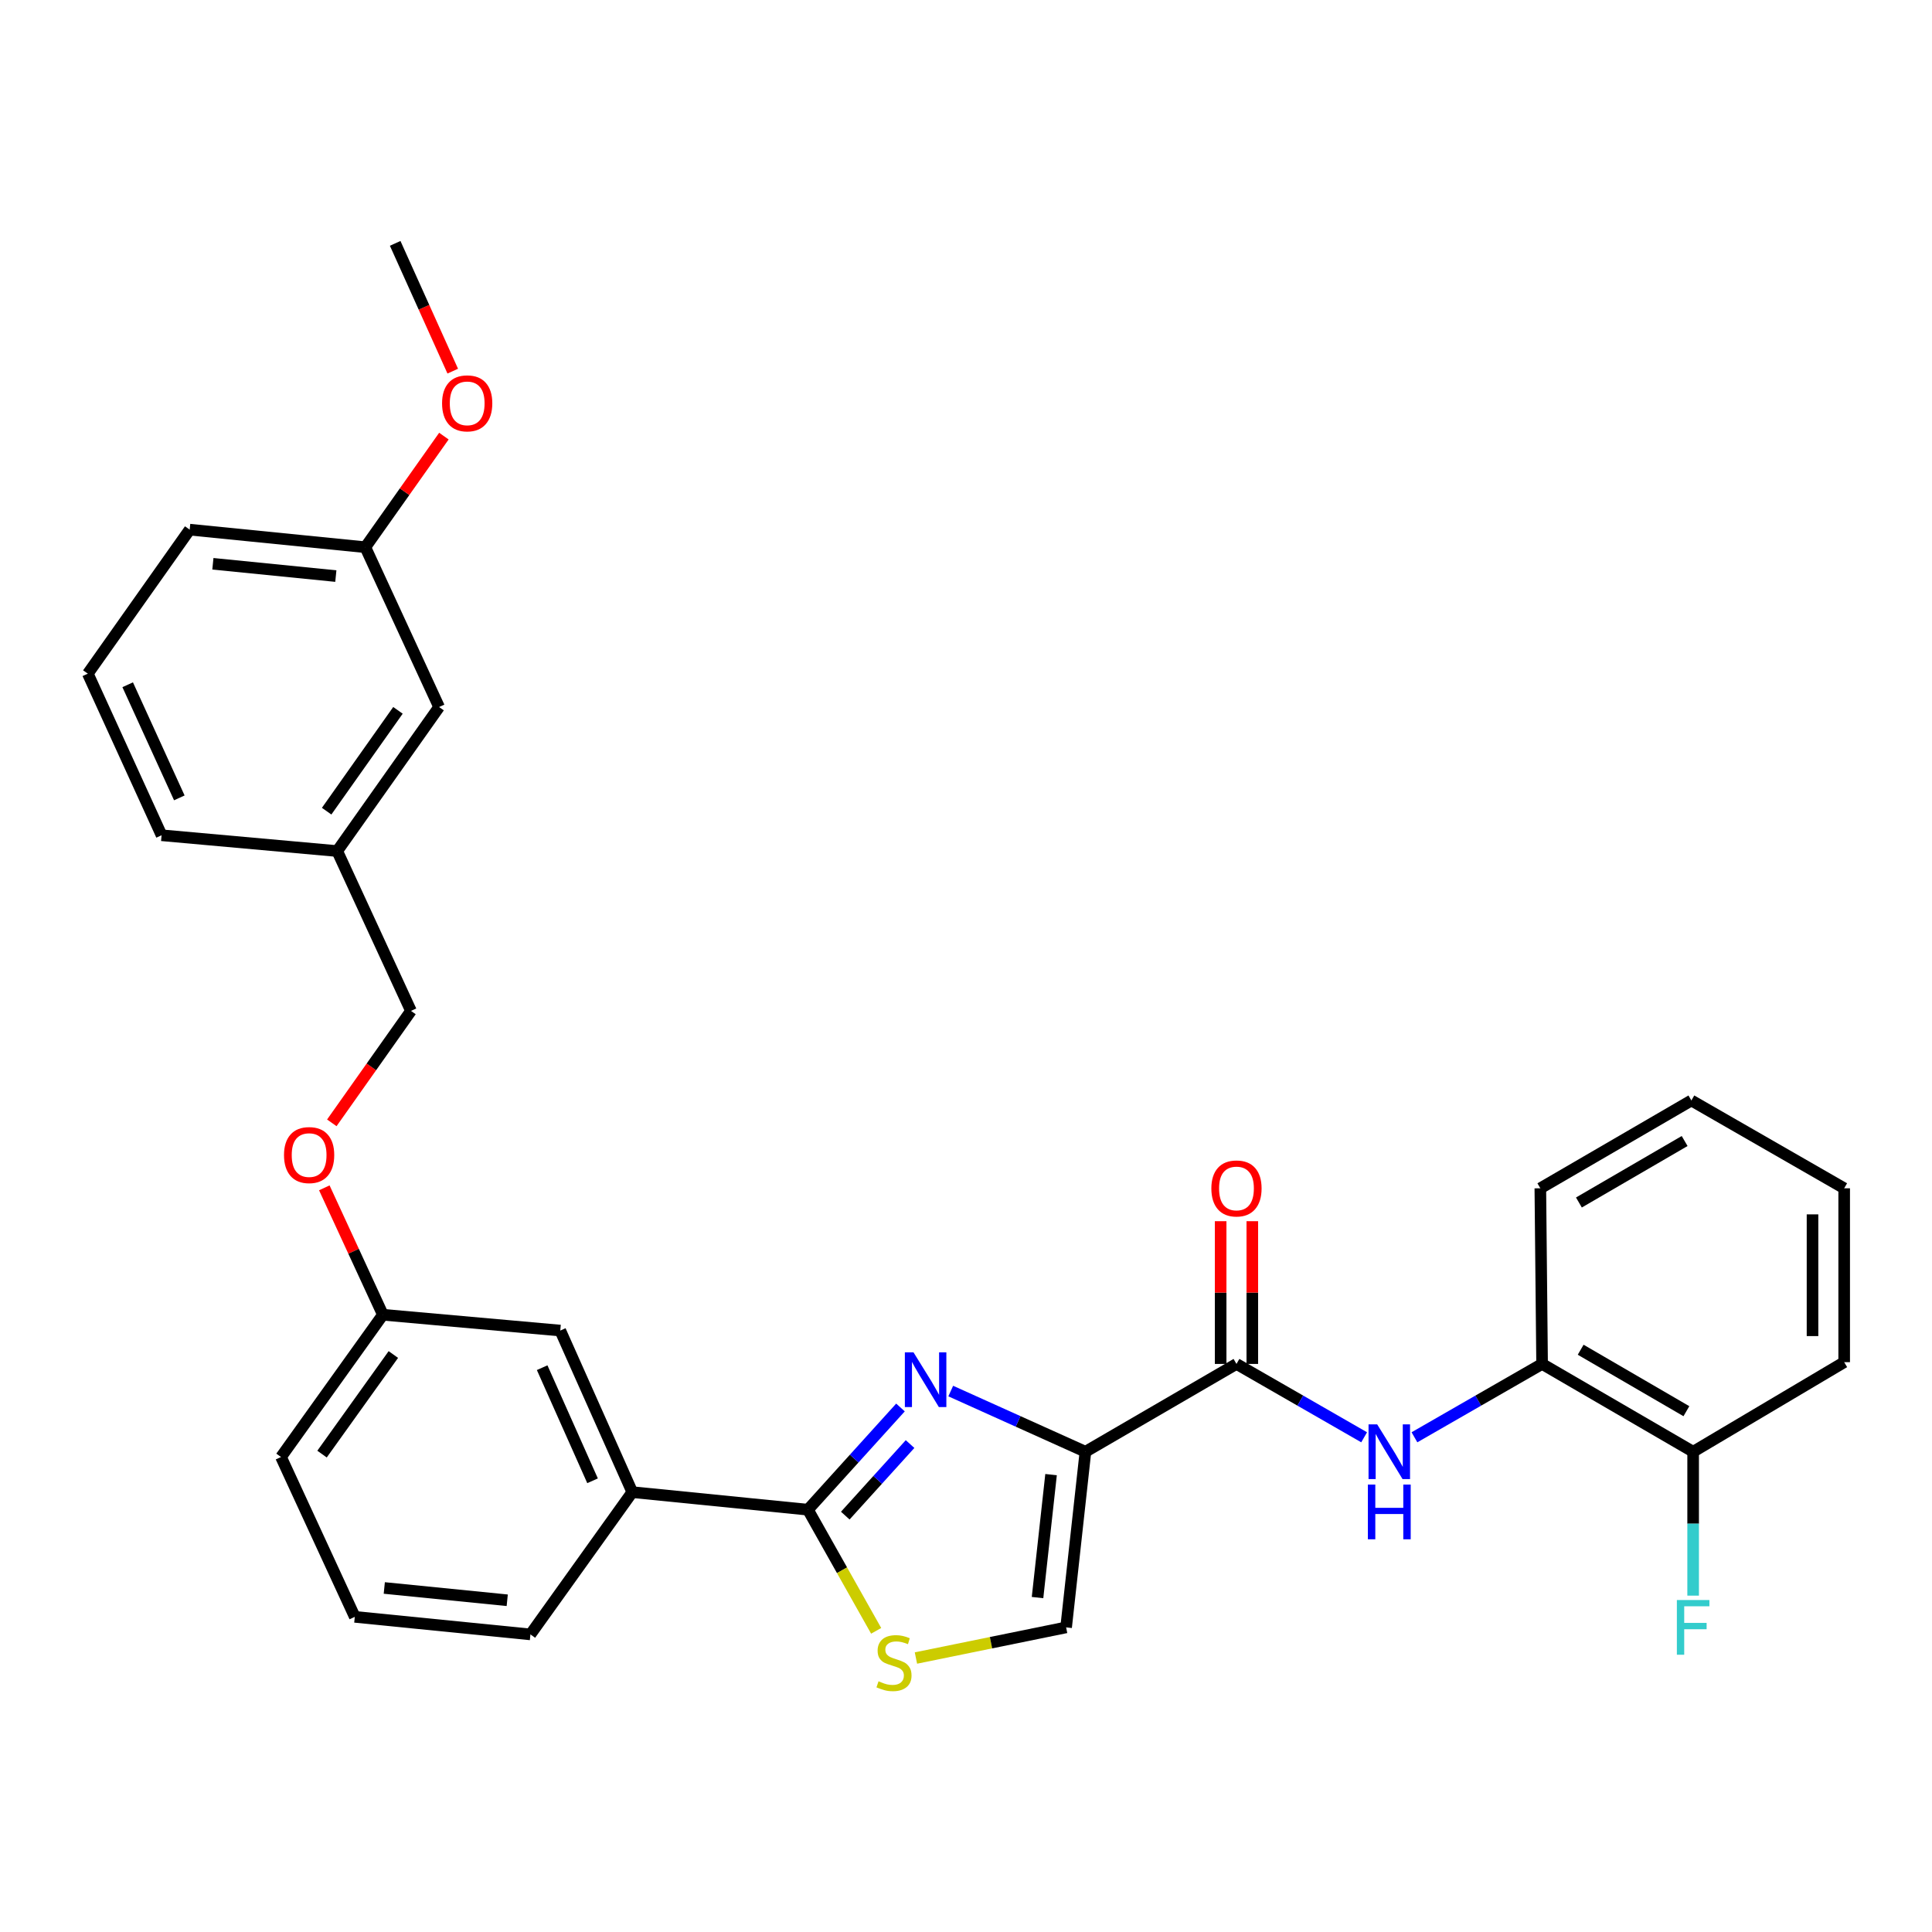 <?xml version='1.0' encoding='iso-8859-1'?>
<svg version='1.1' baseProfile='full'
              xmlns='http://www.w3.org/2000/svg'
                      xmlns:rdkit='http://www.rdkit.org/xml'
                      xmlns:xlink='http://www.w3.org/1999/xlink'
                  xml:space='preserve'
width='1000px' height='1000px' viewBox='0 0 1000 1000'>
<!-- END OF HEADER -->
<rect style='opacity:1.0;fill:#FFFFFF;stroke:none' width='1000' height='1000' x='0' y='0'> </rect>
<path class='bond-0' d='M 954.545,705.057 L 954.545,615.059' style='fill:none;fill-rule:evenodd;stroke:#000000;stroke-width:6px;stroke-linecap:butt;stroke-linejoin:miter;stroke-opacity:1' />
<path class='bond-0' d='M 938.156,691.557 L 938.156,628.558' style='fill:none;fill-rule:evenodd;stroke:#000000;stroke-width:6px;stroke-linecap:butt;stroke-linejoin:miter;stroke-opacity:1' />
<path class='bond-1' d='M 954.545,705.057 L 876.366,751.422' style='fill:none;fill-rule:evenodd;stroke:#000000;stroke-width:6px;stroke-linecap:butt;stroke-linejoin:miter;stroke-opacity:1' />
<path class='bond-2' d='M 639.997,705.968 L 673.036,724.954' style='fill:none;fill-rule:evenodd;stroke:#000000;stroke-width:6px;stroke-linecap:butt;stroke-linejoin:miter;stroke-opacity:1' />
<path class='bond-2' d='M 673.036,724.954 L 706.075,743.94' style='fill:none;fill-rule:evenodd;stroke:#0000FF;stroke-width:6px;stroke-linecap:butt;stroke-linejoin:miter;stroke-opacity:1' />
<path class='bond-3' d='M 648.192,705.968 L 648.192,669.029' style='fill:none;fill-rule:evenodd;stroke:#000000;stroke-width:6px;stroke-linecap:butt;stroke-linejoin:miter;stroke-opacity:1' />
<path class='bond-3' d='M 648.192,669.029 L 648.192,632.091' style='fill:none;fill-rule:evenodd;stroke:#FF0000;stroke-width:6px;stroke-linecap:butt;stroke-linejoin:miter;stroke-opacity:1' />
<path class='bond-3' d='M 631.802,705.968 L 631.802,669.029' style='fill:none;fill-rule:evenodd;stroke:#000000;stroke-width:6px;stroke-linecap:butt;stroke-linejoin:miter;stroke-opacity:1' />
<path class='bond-3' d='M 631.802,669.029 L 631.802,632.091' style='fill:none;fill-rule:evenodd;stroke:#FF0000;stroke-width:6px;stroke-linecap:butt;stroke-linejoin:miter;stroke-opacity:1' />
<path class='bond-4' d='M 639.997,705.968 L 561.817,751.422' style='fill:none;fill-rule:evenodd;stroke:#000000;stroke-width:6px;stroke-linecap:butt;stroke-linejoin:miter;stroke-opacity:1' />
<path class='bond-5' d='M 732.117,743.939 L 765.151,724.953' style='fill:none;fill-rule:evenodd;stroke:#0000FF;stroke-width:6px;stroke-linecap:butt;stroke-linejoin:miter;stroke-opacity:1' />
<path class='bond-5' d='M 765.151,724.953 L 798.186,705.968' style='fill:none;fill-rule:evenodd;stroke:#000000;stroke-width:6px;stroke-linecap:butt;stroke-linejoin:miter;stroke-opacity:1' />
<path class='bond-6' d='M 954.545,615.059 L 875.455,569.604' style='fill:none;fill-rule:evenodd;stroke:#000000;stroke-width:6px;stroke-linecap:butt;stroke-linejoin:miter;stroke-opacity:1' />
<path class='bond-7' d='M 418.178,781.416 L 435.838,812.766' style='fill:none;fill-rule:evenodd;stroke:#000000;stroke-width:6px;stroke-linecap:butt;stroke-linejoin:miter;stroke-opacity:1' />
<path class='bond-7' d='M 435.838,812.766 L 453.499,844.116' style='fill:none;fill-rule:evenodd;stroke:#CCCC00;stroke-width:6px;stroke-linecap:butt;stroke-linejoin:miter;stroke-opacity:1' />
<path class='bond-8' d='M 418.178,781.416 L 442.132,754.963' style='fill:none;fill-rule:evenodd;stroke:#000000;stroke-width:6px;stroke-linecap:butt;stroke-linejoin:miter;stroke-opacity:1' />
<path class='bond-8' d='M 442.132,754.963 L 466.085,728.51' style='fill:none;fill-rule:evenodd;stroke:#0000FF;stroke-width:6px;stroke-linecap:butt;stroke-linejoin:miter;stroke-opacity:1' />
<path class='bond-8' d='M 437.513,784.481 L 454.281,765.964' style='fill:none;fill-rule:evenodd;stroke:#000000;stroke-width:6px;stroke-linecap:butt;stroke-linejoin:miter;stroke-opacity:1' />
<path class='bond-8' d='M 454.281,765.964 L 471.048,747.447' style='fill:none;fill-rule:evenodd;stroke:#0000FF;stroke-width:6px;stroke-linecap:butt;stroke-linejoin:miter;stroke-opacity:1' />
<path class='bond-9' d='M 418.178,781.416 L 327.269,772.328' style='fill:none;fill-rule:evenodd;stroke:#000000;stroke-width:6px;stroke-linecap:butt;stroke-linejoin:miter;stroke-opacity:1' />
<path class='bond-10' d='M 474.084,858.19 L 512.952,850.26' style='fill:none;fill-rule:evenodd;stroke:#CCCC00;stroke-width:6px;stroke-linecap:butt;stroke-linejoin:miter;stroke-opacity:1' />
<path class='bond-10' d='M 512.952,850.26 L 551.819,842.331' style='fill:none;fill-rule:evenodd;stroke:#000000;stroke-width:6px;stroke-linecap:butt;stroke-linejoin:miter;stroke-opacity:1' />
<path class='bond-11' d='M 551.819,842.331 L 561.817,751.422' style='fill:none;fill-rule:evenodd;stroke:#000000;stroke-width:6px;stroke-linecap:butt;stroke-linejoin:miter;stroke-opacity:1' />
<path class='bond-11' d='M 537.027,826.903 L 544.026,763.267' style='fill:none;fill-rule:evenodd;stroke:#000000;stroke-width:6px;stroke-linecap:butt;stroke-linejoin:miter;stroke-opacity:1' />
<path class='bond-12' d='M 561.817,751.422 L 526.96,735.714' style='fill:none;fill-rule:evenodd;stroke:#000000;stroke-width:6px;stroke-linecap:butt;stroke-linejoin:miter;stroke-opacity:1' />
<path class='bond-12' d='M 526.96,735.714 L 492.102,720.006' style='fill:none;fill-rule:evenodd;stroke:#0000FF;stroke-width:6px;stroke-linecap:butt;stroke-linejoin:miter;stroke-opacity:1' />
<path class='bond-13' d='M 189.093,283.237 L 98.184,274.14' style='fill:none;fill-rule:evenodd;stroke:#000000;stroke-width:6px;stroke-linecap:butt;stroke-linejoin:miter;stroke-opacity:1' />
<path class='bond-13' d='M 173.825,298.181 L 110.189,291.813' style='fill:none;fill-rule:evenodd;stroke:#000000;stroke-width:6px;stroke-linecap:butt;stroke-linejoin:miter;stroke-opacity:1' />
<path class='bond-14' d='M 189.093,283.237 L 227.273,365.96' style='fill:none;fill-rule:evenodd;stroke:#000000;stroke-width:6px;stroke-linecap:butt;stroke-linejoin:miter;stroke-opacity:1' />
<path class='bond-15' d='M 189.093,283.237 L 209.427,254.485' style='fill:none;fill-rule:evenodd;stroke:#000000;stroke-width:6px;stroke-linecap:butt;stroke-linejoin:miter;stroke-opacity:1' />
<path class='bond-15' d='M 209.427,254.485 L 229.761,225.733' style='fill:none;fill-rule:evenodd;stroke:#FF0000;stroke-width:6px;stroke-linecap:butt;stroke-linejoin:miter;stroke-opacity:1' />
<path class='bond-16' d='M 167.865,614.823 L 183.023,647.666' style='fill:none;fill-rule:evenodd;stroke:#FF0000;stroke-width:6px;stroke-linecap:butt;stroke-linejoin:miter;stroke-opacity:1' />
<path class='bond-16' d='M 183.023,647.666 L 198.181,680.509' style='fill:none;fill-rule:evenodd;stroke:#000000;stroke-width:6px;stroke-linecap:butt;stroke-linejoin:miter;stroke-opacity:1' />
<path class='bond-17' d='M 171.743,581.183 L 192.233,552.211' style='fill:none;fill-rule:evenodd;stroke:#FF0000;stroke-width:6px;stroke-linecap:butt;stroke-linejoin:miter;stroke-opacity:1' />
<path class='bond-17' d='M 192.233,552.211 L 212.722,523.239' style='fill:none;fill-rule:evenodd;stroke:#000000;stroke-width:6px;stroke-linecap:butt;stroke-linejoin:miter;stroke-opacity:1' />
<path class='bond-18' d='M 98.184,274.14 L 45.455,348.687' style='fill:none;fill-rule:evenodd;stroke:#000000;stroke-width:6px;stroke-linecap:butt;stroke-linejoin:miter;stroke-opacity:1' />
<path class='bond-19' d='M 183.639,836.877 L 274.548,845.964' style='fill:none;fill-rule:evenodd;stroke:#000000;stroke-width:6px;stroke-linecap:butt;stroke-linejoin:miter;stroke-opacity:1' />
<path class='bond-19' d='M 198.906,821.932 L 262.542,828.293' style='fill:none;fill-rule:evenodd;stroke:#000000;stroke-width:6px;stroke-linecap:butt;stroke-linejoin:miter;stroke-opacity:1' />
<path class='bond-20' d='M 183.639,836.877 L 145.451,754.145' style='fill:none;fill-rule:evenodd;stroke:#000000;stroke-width:6px;stroke-linecap:butt;stroke-linejoin:miter;stroke-opacity:1' />
<path class='bond-21' d='M 274.548,845.964 L 327.269,772.328' style='fill:none;fill-rule:evenodd;stroke:#000000;stroke-width:6px;stroke-linecap:butt;stroke-linejoin:miter;stroke-opacity:1' />
<path class='bond-22' d='M 327.269,772.328 L 290,688.695' style='fill:none;fill-rule:evenodd;stroke:#000000;stroke-width:6px;stroke-linecap:butt;stroke-linejoin:miter;stroke-opacity:1' />
<path class='bond-22' d='M 306.708,766.455 L 280.62,707.911' style='fill:none;fill-rule:evenodd;stroke:#000000;stroke-width:6px;stroke-linecap:butt;stroke-linejoin:miter;stroke-opacity:1' />
<path class='bond-23' d='M 290,688.695 L 198.181,680.509' style='fill:none;fill-rule:evenodd;stroke:#000000;stroke-width:6px;stroke-linecap:butt;stroke-linejoin:miter;stroke-opacity:1' />
<path class='bond-24' d='M 198.181,680.509 L 145.451,754.145' style='fill:none;fill-rule:evenodd;stroke:#000000;stroke-width:6px;stroke-linecap:butt;stroke-linejoin:miter;stroke-opacity:1' />
<path class='bond-24' d='M 203.597,701.096 L 166.686,752.642' style='fill:none;fill-rule:evenodd;stroke:#000000;stroke-width:6px;stroke-linecap:butt;stroke-linejoin:miter;stroke-opacity:1' />
<path class='bond-25' d='M 45.455,348.687 L 83.634,432.33' style='fill:none;fill-rule:evenodd;stroke:#000000;stroke-width:6px;stroke-linecap:butt;stroke-linejoin:miter;stroke-opacity:1' />
<path class='bond-25' d='M 66.091,354.428 L 92.817,412.978' style='fill:none;fill-rule:evenodd;stroke:#000000;stroke-width:6px;stroke-linecap:butt;stroke-linejoin:miter;stroke-opacity:1' />
<path class='bond-26' d='M 83.634,432.33 L 174.543,440.507' style='fill:none;fill-rule:evenodd;stroke:#000000;stroke-width:6px;stroke-linecap:butt;stroke-linejoin:miter;stroke-opacity:1' />
<path class='bond-27' d='M 174.543,440.507 L 227.273,365.96' style='fill:none;fill-rule:evenodd;stroke:#000000;stroke-width:6px;stroke-linecap:butt;stroke-linejoin:miter;stroke-opacity:1' />
<path class='bond-27' d='M 169.072,419.86 L 205.982,367.677' style='fill:none;fill-rule:evenodd;stroke:#000000;stroke-width:6px;stroke-linecap:butt;stroke-linejoin:miter;stroke-opacity:1' />
<path class='bond-28' d='M 174.543,440.507 L 212.722,523.239' style='fill:none;fill-rule:evenodd;stroke:#000000;stroke-width:6px;stroke-linecap:butt;stroke-linejoin:miter;stroke-opacity:1' />
<path class='bond-29' d='M 234.341,192.102 L 219.443,159.034' style='fill:none;fill-rule:evenodd;stroke:#FF0000;stroke-width:6px;stroke-linecap:butt;stroke-linejoin:miter;stroke-opacity:1' />
<path class='bond-29' d='M 219.443,159.034 L 204.545,125.967' style='fill:none;fill-rule:evenodd;stroke:#000000;stroke-width:6px;stroke-linecap:butt;stroke-linejoin:miter;stroke-opacity:1' />
<path class='bond-30' d='M 875.455,569.604 L 797.276,615.059' style='fill:none;fill-rule:evenodd;stroke:#000000;stroke-width:6px;stroke-linecap:butt;stroke-linejoin:miter;stroke-opacity:1' />
<path class='bond-30' d='M 871.966,590.591 L 817.241,622.409' style='fill:none;fill-rule:evenodd;stroke:#000000;stroke-width:6px;stroke-linecap:butt;stroke-linejoin:miter;stroke-opacity:1' />
<path class='bond-31' d='M 797.276,615.059 L 798.186,705.968' style='fill:none;fill-rule:evenodd;stroke:#000000;stroke-width:6px;stroke-linecap:butt;stroke-linejoin:miter;stroke-opacity:1' />
<path class='bond-32' d='M 798.186,705.968 L 876.366,751.422' style='fill:none;fill-rule:evenodd;stroke:#000000;stroke-width:6px;stroke-linecap:butt;stroke-linejoin:miter;stroke-opacity:1' />
<path class='bond-32' d='M 818.151,698.617 L 872.877,730.435' style='fill:none;fill-rule:evenodd;stroke:#000000;stroke-width:6px;stroke-linecap:butt;stroke-linejoin:miter;stroke-opacity:1' />
<path class='bond-33' d='M 876.366,751.422 L 876.366,788.66' style='fill:none;fill-rule:evenodd;stroke:#000000;stroke-width:6px;stroke-linecap:butt;stroke-linejoin:miter;stroke-opacity:1' />
<path class='bond-33' d='M 876.366,788.66 L 876.366,825.899' style='fill:none;fill-rule:evenodd;stroke:#33CCCC;stroke-width:6px;stroke-linecap:butt;stroke-linejoin:miter;stroke-opacity:1' />
<path  class='atom-2' d='M 712.836 737.262
L 722.116 752.262
Q 723.036 753.742, 724.516 756.422
Q 725.996 759.102, 726.076 759.262
L 726.076 737.262
L 729.836 737.262
L 729.836 765.582
L 725.956 765.582
L 715.996 749.182
Q 714.836 747.262, 713.596 745.062
Q 712.396 742.862, 712.036 742.182
L 712.036 765.582
L 708.356 765.582
L 708.356 737.262
L 712.836 737.262
' fill='#0000FF'/>
<path  class='atom-2' d='M 708.016 768.414
L 711.856 768.414
L 711.856 780.454
L 726.336 780.454
L 726.336 768.414
L 730.176 768.414
L 730.176 796.734
L 726.336 796.734
L 726.336 783.654
L 711.856 783.654
L 711.856 796.734
L 708.016 796.734
L 708.016 768.414
' fill='#0000FF'/>
<path  class='atom-3' d='M 626.997 615.139
Q 626.997 608.339, 630.357 604.539
Q 633.717 600.739, 639.997 600.739
Q 646.277 600.739, 649.637 604.539
Q 652.997 608.339, 652.997 615.139
Q 652.997 622.019, 649.597 625.939
Q 646.197 629.819, 639.997 629.819
Q 633.757 629.819, 630.357 625.939
Q 626.997 622.059, 626.997 615.139
M 639.997 626.619
Q 644.317 626.619, 646.637 623.739
Q 648.997 620.819, 648.997 615.139
Q 648.997 609.579, 646.637 606.779
Q 644.317 603.939, 639.997 603.939
Q 635.677 603.939, 633.317 606.739
Q 630.997 609.539, 630.997 615.139
Q 630.997 620.859, 633.317 623.739
Q 635.677 626.619, 639.997 626.619
' fill='#FF0000'/>
<path  class='atom-6' d='M 454.731 870.226
Q 455.051 870.346, 456.371 870.906
Q 457.691 871.466, 459.131 871.826
Q 460.611 872.146, 462.051 872.146
Q 464.731 872.146, 466.291 870.866
Q 467.851 869.546, 467.851 867.266
Q 467.851 865.706, 467.051 864.746
Q 466.291 863.786, 465.091 863.266
Q 463.891 862.746, 461.891 862.146
Q 459.371 861.386, 457.851 860.666
Q 456.371 859.946, 455.291 858.426
Q 454.251 856.906, 454.251 854.346
Q 454.251 850.786, 456.651 848.586
Q 459.091 846.386, 463.891 846.386
Q 467.171 846.386, 470.891 847.946
L 469.971 851.026
Q 466.571 849.626, 464.011 849.626
Q 461.251 849.626, 459.731 850.786
Q 458.211 851.906, 458.251 853.866
Q 458.251 855.386, 459.011 856.306
Q 459.811 857.226, 460.931 857.746
Q 462.091 858.266, 464.011 858.866
Q 466.571 859.666, 468.091 860.466
Q 469.611 861.266, 470.691 862.906
Q 471.811 864.506, 471.811 867.266
Q 471.811 871.186, 469.171 873.306
Q 466.571 875.386, 462.211 875.386
Q 459.691 875.386, 457.771 874.826
Q 455.891 874.306, 453.651 873.386
L 454.731 870.226
' fill='#CCCC00'/>
<path  class='atom-9' d='M 472.834 699.984
L 482.114 714.984
Q 483.034 716.464, 484.514 719.144
Q 485.994 721.824, 486.074 721.984
L 486.074 699.984
L 489.834 699.984
L 489.834 728.304
L 485.954 728.304
L 475.994 711.904
Q 474.834 709.984, 473.594 707.784
Q 472.394 705.584, 472.034 704.904
L 472.034 728.304
L 468.354 728.304
L 468.354 699.984
L 472.834 699.984
' fill='#0000FF'/>
<path  class='atom-11' d='M 147.001 597.865
Q 147.001 591.065, 150.361 587.265
Q 153.721 583.465, 160.001 583.465
Q 166.281 583.465, 169.641 587.265
Q 173.001 591.065, 173.001 597.865
Q 173.001 604.745, 169.601 608.665
Q 166.201 612.545, 160.001 612.545
Q 153.761 612.545, 150.361 608.665
Q 147.001 604.785, 147.001 597.865
M 160.001 609.345
Q 164.321 609.345, 166.641 606.465
Q 169.001 603.545, 169.001 597.865
Q 169.001 592.305, 166.641 589.505
Q 164.321 586.665, 160.001 586.665
Q 155.681 586.665, 153.321 589.465
Q 151.001 592.265, 151.001 597.865
Q 151.001 603.585, 153.321 606.465
Q 155.681 609.345, 160.001 609.345
' fill='#FF0000'/>
<path  class='atom-24' d='M 228.814 208.77
Q 228.814 201.97, 232.174 198.17
Q 235.534 194.37, 241.814 194.37
Q 248.094 194.37, 251.454 198.17
Q 254.814 201.97, 254.814 208.77
Q 254.814 215.65, 251.414 219.57
Q 248.014 223.45, 241.814 223.45
Q 235.574 223.45, 232.174 219.57
Q 228.814 215.69, 228.814 208.77
M 241.814 220.25
Q 246.134 220.25, 248.454 217.37
Q 250.814 214.45, 250.814 208.77
Q 250.814 203.21, 248.454 200.41
Q 246.134 197.57, 241.814 197.57
Q 237.494 197.57, 235.134 200.37
Q 232.814 203.17, 232.814 208.77
Q 232.814 214.49, 235.134 217.37
Q 237.494 220.25, 241.814 220.25
' fill='#FF0000'/>
<path  class='atom-30' d='M 867.946 828.171
L 884.786 828.171
L 884.786 831.411
L 871.746 831.411
L 871.746 840.011
L 883.346 840.011
L 883.346 843.291
L 871.746 843.291
L 871.746 856.491
L 867.946 856.491
L 867.946 828.171
' fill='#33CCCC'/>
</svg>

